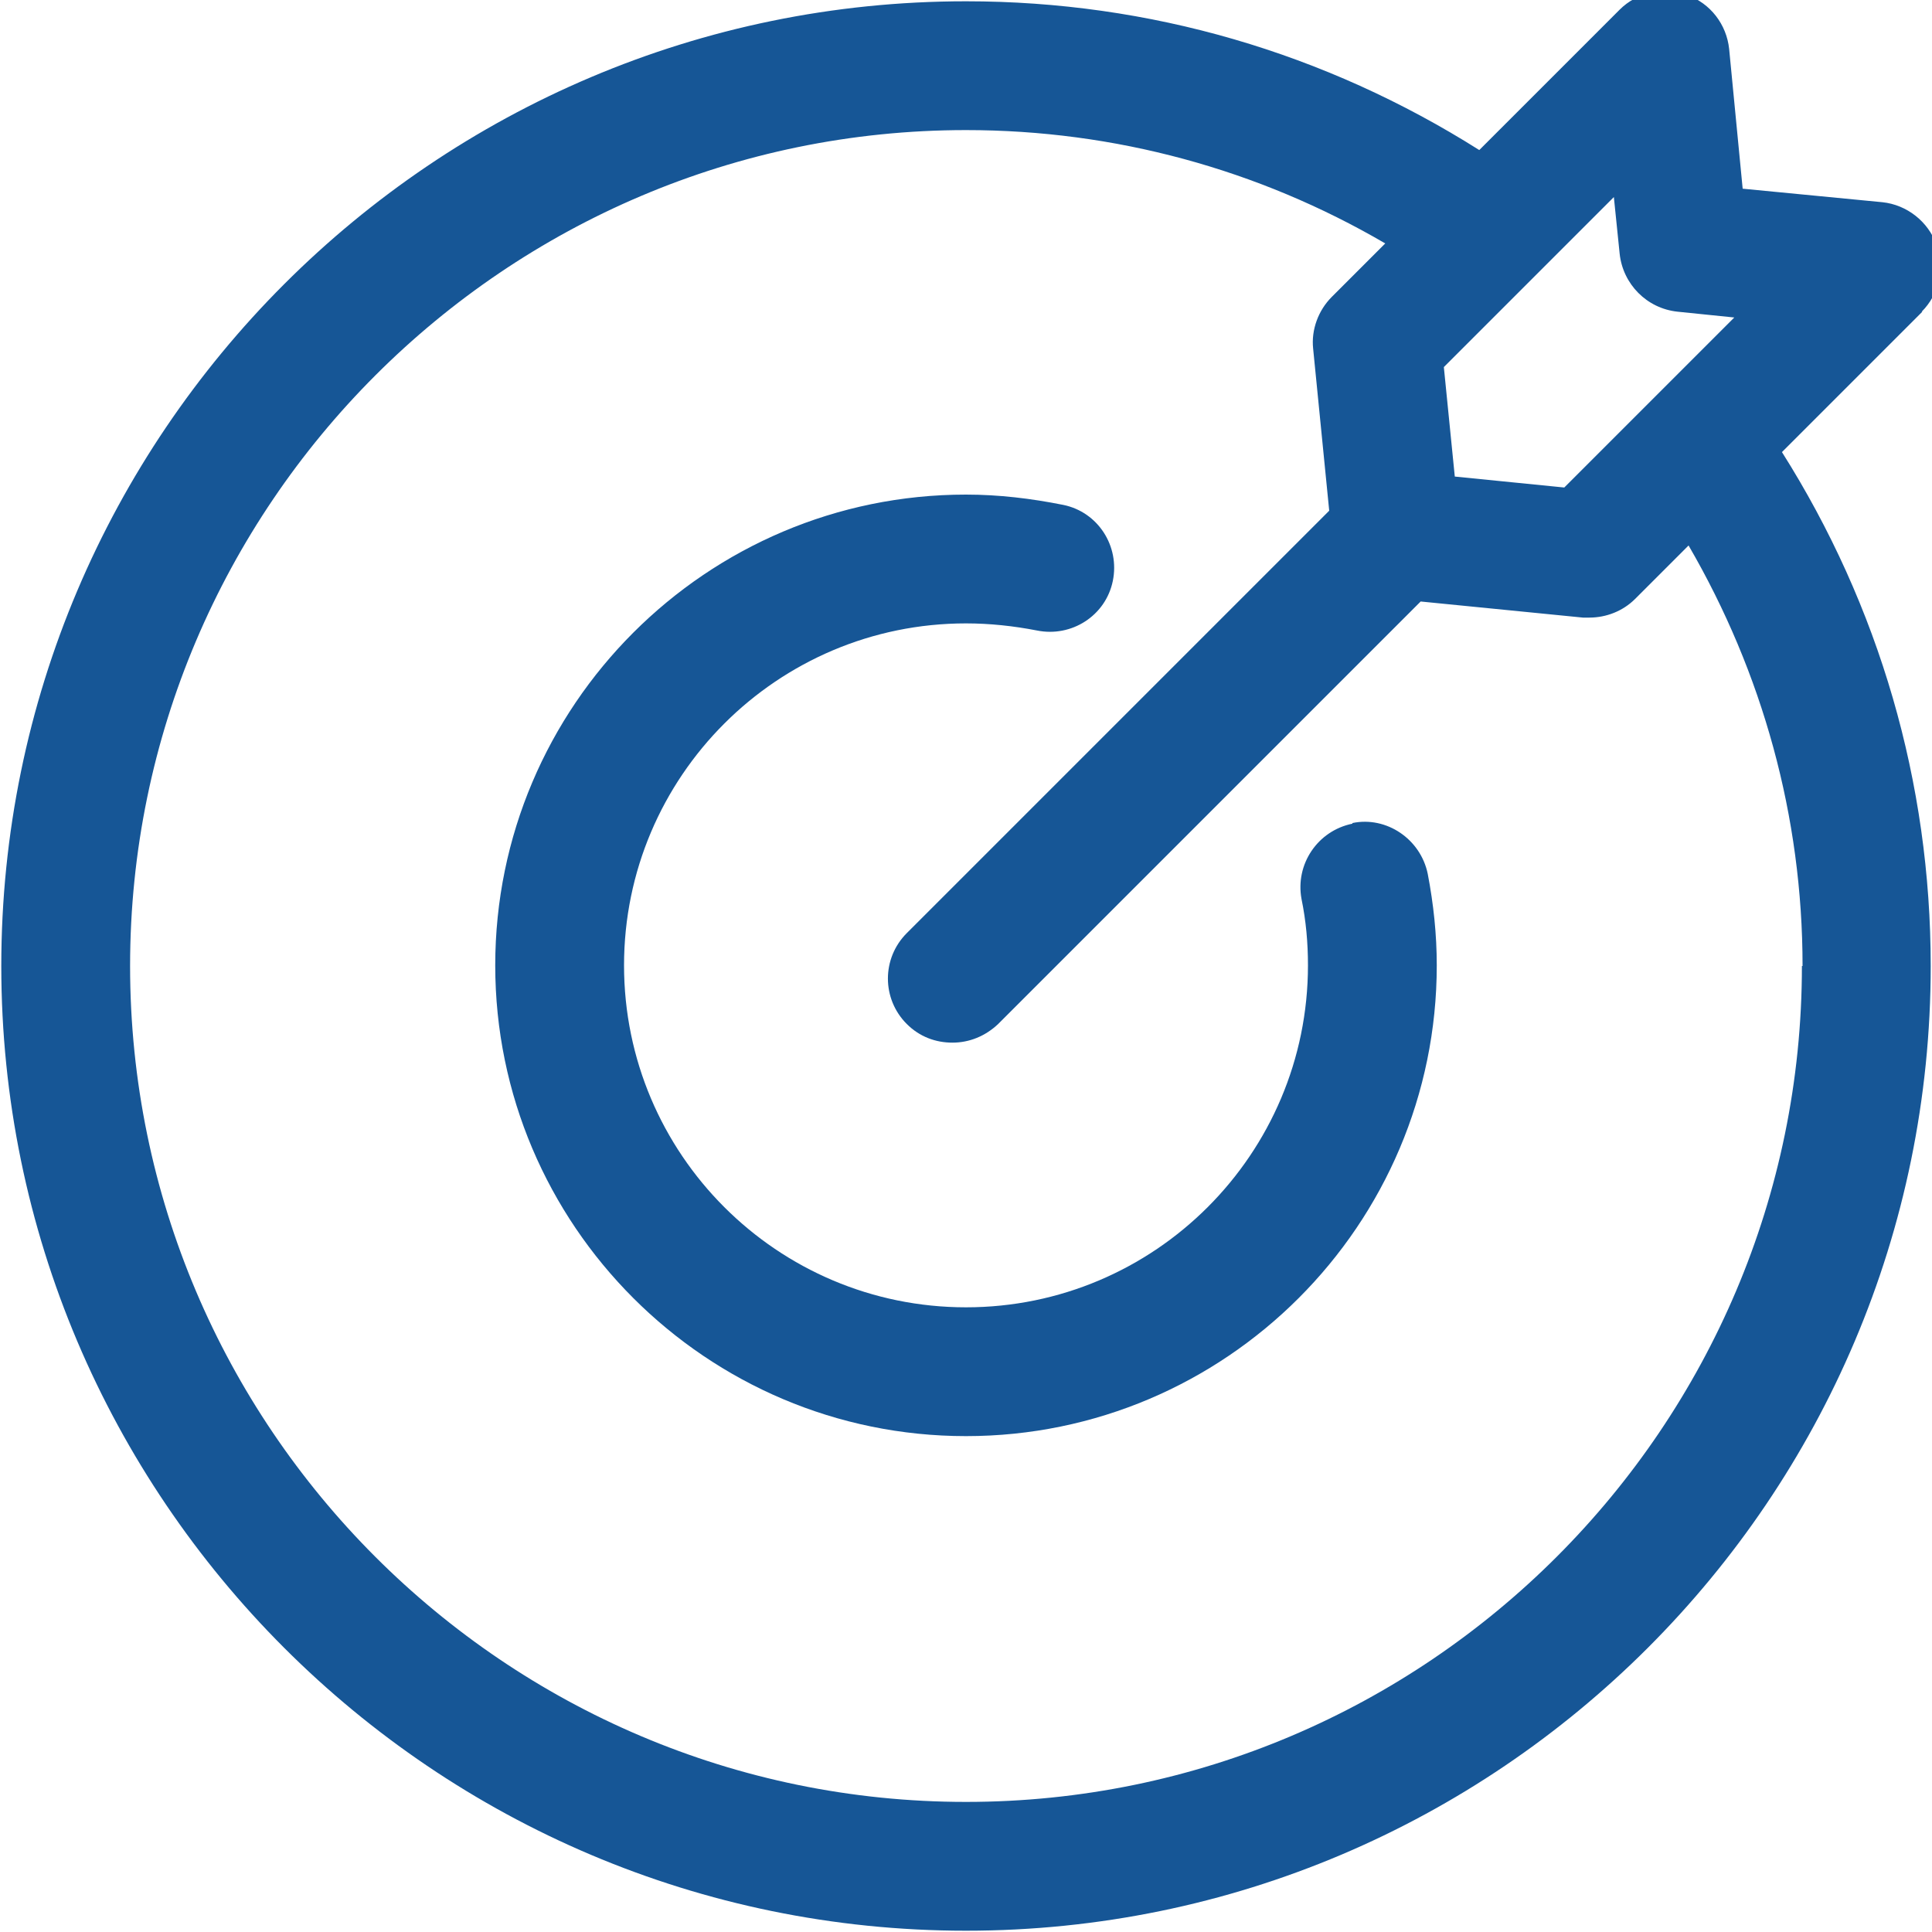 <?xml version="1.0" encoding="UTF-8"?>
<svg id="Ebene_1" data-name="Ebene 1" xmlns="http://www.w3.org/2000/svg" viewBox="0 0 30 30">
  <defs>
    <style>
      .cls-1 {
        fill: #165696;
      }
    </style>
  </defs>
  <path class="cls-1" d="M29.84,4.84c.27-.27.37-.68.23-1.04-.13-.36-.46-.62-.84-.66l-2.17-.21-.21-2.17c-.04-.38-.29-.71-.66-.84-.36-.13-.77-.04-1.04.23l-2.18,2.18C20.58.82,17.85.02,15,.02,6.74.02.02,6.74.02,15s6.72,14.98,14.98,14.98,14.98-6.72,14.98-14.98c0-2.85-.8-5.59-2.31-7.98l2.18-2.18ZM25.15,3.94c.05.47.42.85.9.9l.88.09-2.64,2.64-1.7-.17-.17-1.7,2.64-2.64.09.88ZM27.98,15c0,7.15-5.82,12.98-12.98,12.98S2.02,22.15,2.02,15,7.85,2.02,15,2.02c2.31,0,4.54.61,6.51,1.76l-.83.83c-.21.21-.32.51-.29.8l.25,2.52-6.56,6.56c-.39.39-.39,1.02,0,1.41.2.2.45.29.71.29s.51-.1.71-.29l6.56-6.56,2.52.25s.07,0,.1,0c.26,0,.52-.1.71-.29l.83-.83c1.15,1.98,1.77,4.21,1.77,6.53Z"/>
  <path class="cls-1" d="M21,12.79c-.54.11-.89.63-.79,1.17.07.34.1.68.1,1.03,0,2.93-2.38,5.31-5.31,5.31s-5.31-2.38-5.31-5.31,2.38-5.31,5.31-5.31c.37,0,.74.04,1.1.11.54.11,1.07-.23,1.18-.77.11-.54-.23-1.07-.77-1.18-.5-.1-1-.16-1.51-.16-4.03,0-7.31,3.28-7.31,7.31s3.28,7.31,7.31,7.31,7.31-3.28,7.31-7.31c0-.48-.05-.95-.14-1.42-.11-.54-.64-.9-1.17-.79Z"/>
</svg>